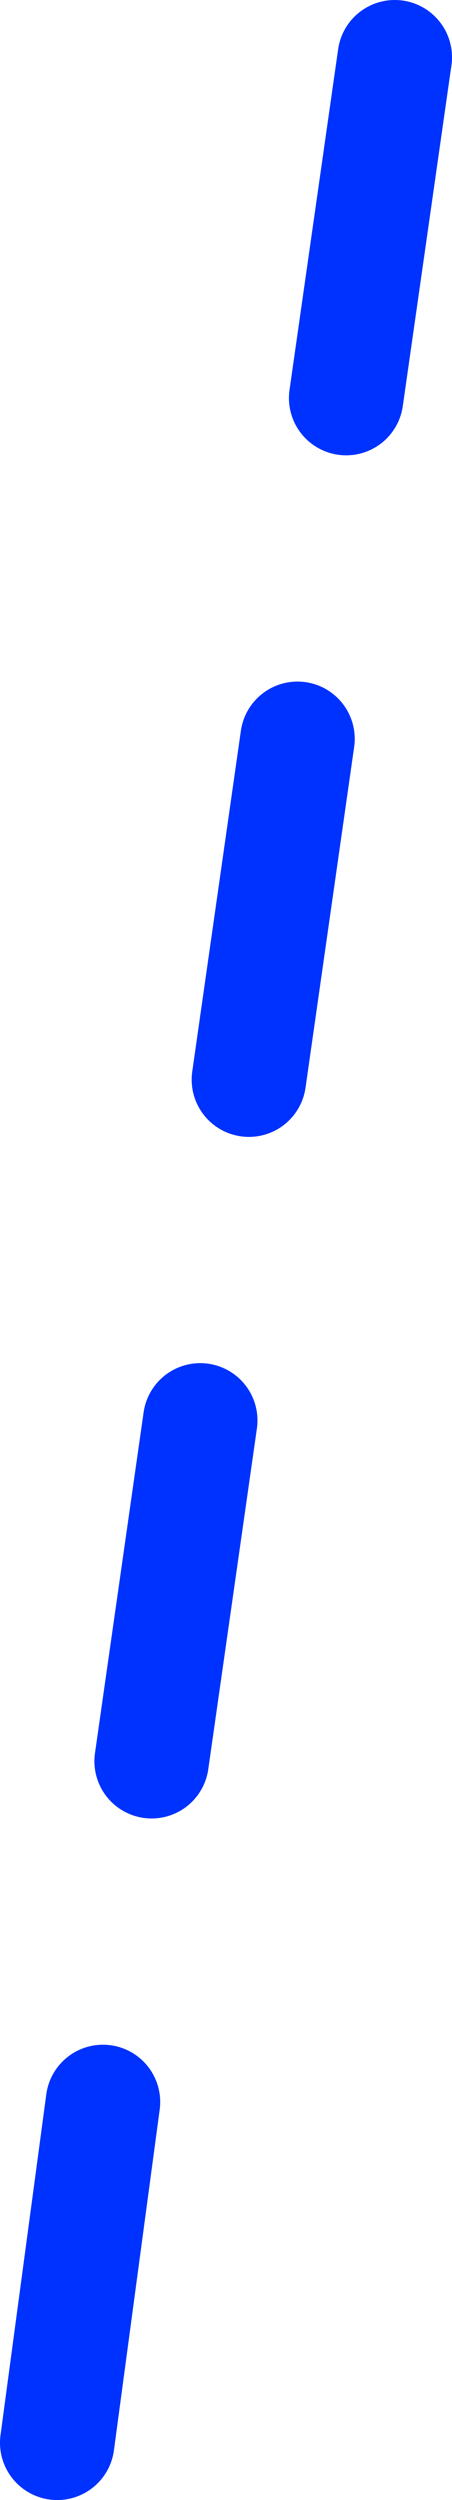 <?xml version="1.0" encoding="UTF-8" standalone="no"?>
<svg xmlns:xlink="http://www.w3.org/1999/xlink" height="87.3px" width="15.8px" xmlns="http://www.w3.org/2000/svg">
  <g transform="matrix(1.0, 0.0, 0.0, 1.0, 7.8, 44.2)">
    <path d="M2.6 -18.4 L0.9 -6.5 M6.0 -42.2 L4.3 -30.3 M-0.8 5.4 L-2.5 17.3 M-4.2 29.2 L-5.8 41.1" fill="none" stroke="#0032ff" stroke-linecap="round" stroke-linejoin="round" stroke-width="4.0"/>
  </g>
</svg>
